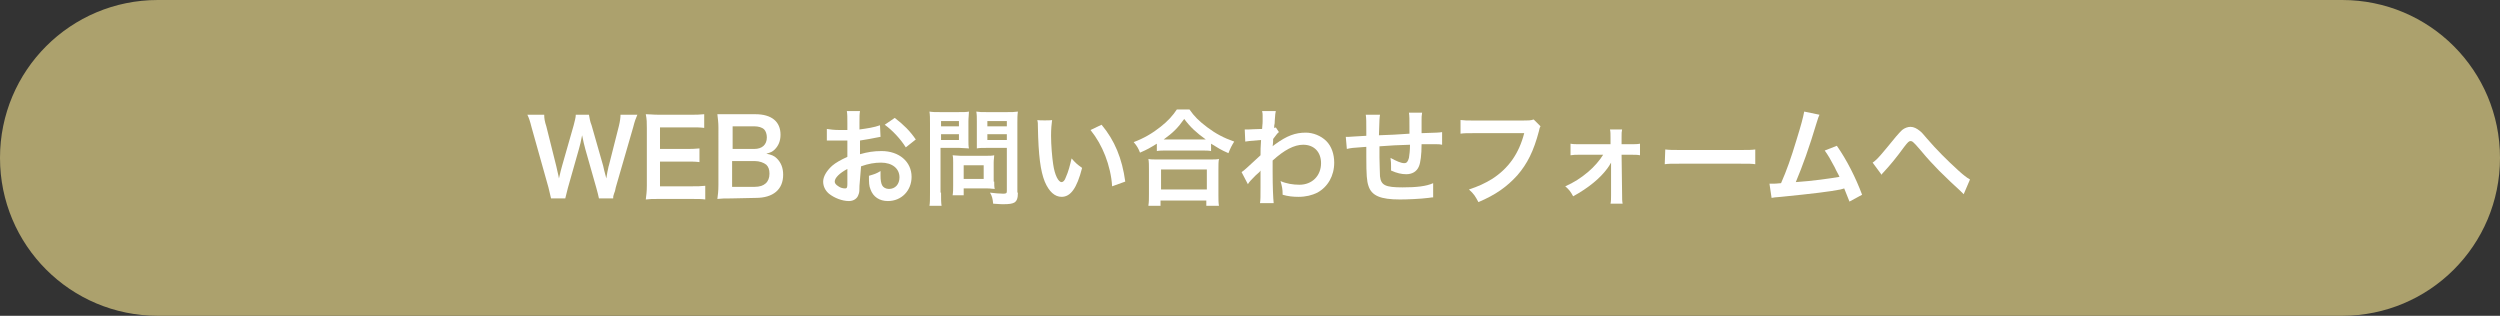 <?xml version="1.0" encoding="utf-8"?>
<!-- Generator: Adobe Illustrator 25.4.1, SVG Export Plug-In . SVG Version: 6.00 Build 0)  -->
<svg version="1.1" id="レイヤー_1" xmlns="http://www.w3.org/2000/svg" xmlns:xlink="http://www.w3.org/1999/xlink" x="0px"
	 y="0px" viewBox="0 0 475 60" style="enable-background:new 0 0 475 60;" xml:space="preserve">
<rect x="0" y="0" width="475" height="60" fill="#333333" stroke="none"/>
<style type="text/css">
	.st0{fill:#ACA16D;}
	.st1{fill:#FFFFFF;}
</style>
<path class="st0" d="M445,60H30C13.4,60,0,46.6,0,30l0,0C0,13.4,13.4,0,30,0h415c16.6,0,30,13.4,30,30l0,0C475,46.6,461.6,60,445,60
	z"/>
<g>
	<g>
		<path class="st1" d="M113.8,37.7c-0.1-0.5-0.3-1.3-0.5-2l-2.1-7.4c-0.2-0.8-0.4-1.5-0.6-2.6c-0.2,1.1-0.4,1.9-0.6,2.6l-2.1,7.4
			c-0.2,0.9-0.4,1.5-0.5,2h-2.7c-0.1-0.5-0.1-0.5-0.5-2.1L101,24.2c-0.3-1.2-0.5-1.8-0.8-2.4h3.2c0,0.7,0.1,1.3,0.4,2.2l1.9,7.6
			c0.1,0.6,0.4,1.6,0.5,2.3c0.3-1.2,0.4-1.8,0.6-2.4l2.2-7.7c0.2-0.8,0.4-1.5,0.4-2h2.5c0.1,0.5,0.2,1.3,0.5,2l2.2,7.7
			c0.1,0.5,0.2,0.9,0.6,2.4c0.1-0.5,0.1-0.5,0.2-1.2c0.1-0.3,0.2-1.1,0.3-1.3l1.9-7.5c0.2-0.8,0.3-1.6,0.3-2.1h3.2
			c-0.3,0.7-0.5,1.2-0.8,2.4L117,35.6c-0.1,0.6-0.2,0.9-0.3,1.1c-0.2,0.6-0.2,0.6-0.2,1H113.8z"/>
		<path class="st1" d="M134,37.9c-0.7-0.1-1.4-0.1-2.6-0.1h-6.2c-1.2,0-1.7,0-2.5,0.1c0.1-0.8,0.2-1.5,0.2-2.6v-11
			c0-1,0-1.6-0.2-2.6c0.8,0,1.3,0.1,2.5,0.1h6c1,0,1.7,0,2.6-0.1v2.6c-0.8-0.1-1.4-0.1-2.6-0.1h-5.8v4.1h4.9c1,0,1.7,0,2.6-0.1v2.6
			c-0.8-0.1-1.4-0.1-2.6-0.1h-4.9v4.7h6c1.1,0,1.7,0,2.6-0.1V37.9z"/>
		<path class="st1" d="M138.9,37.7c-1.2,0-1.7,0-2.6,0.1c0.1-0.8,0.2-1.4,0.2-2.7V24.2c0-0.9-0.1-1.6-0.2-2.5c0.8,0,1.2,0,2.5,0h4.7
			c3.1,0,4.8,1.4,4.8,3.9c0,1.2-0.4,2.1-1.1,2.8c-0.4,0.4-0.8,0.6-1.6,0.8c1,0.2,1.5,0.4,2,0.9c0.8,0.8,1.2,1.8,1.2,3.1
			c0,2.8-1.9,4.4-5.2,4.4L138.9,37.7L138.9,37.7z M143.3,28.3c1.5,0,2.4-0.8,2.4-2.2c0-0.6-0.2-1.2-0.5-1.5
			c-0.4-0.4-1.1-0.6-1.9-0.6h-4.1v4.3H143.3z M139.1,35.5h4.3c1.8,0,2.8-0.9,2.8-2.5c0-0.8-0.2-1.3-0.6-1.7
			c-0.5-0.4-1.3-0.7-2.2-0.7h-4.3V35.5z"/>
		<path class="st1" d="M163.3,35.3c0,0.8,0,1.3-0.2,1.7c-0.2,0.7-0.9,1.2-1.8,1.2c-1.3,0-2.8-0.6-3.8-1.4c-0.7-0.6-1.1-1.4-1.1-2.3
			c0-0.9,0.6-2,1.7-3c0.7-0.6,1.6-1.1,2.9-1.7v-3.1c-0.2,0-0.2,0-0.8,0c-0.3,0-0.6,0-1.1,0c-0.3,0-0.9,0-1.1,0c-0.3,0-0.4,0-0.5,0
			s-0.2,0-0.4,0v-2.2c0.6,0.1,1.4,0.2,2.4,0.2c0.2,0,0.4,0,0.7,0c0.5,0,0.6,0,0.8,0v-1.3c0-1.1,0-1.7-0.1-2.3h2.5
			c-0.1,0.6-0.1,1.1-0.1,2.2v1.3c1.5-0.2,2.8-0.4,3.9-0.8l0.1,2.2c-0.4,0.1-0.7,0.1-2.1,0.4c-0.7,0.1-1.1,0.2-1.8,0.3v2.6
			c1.4-0.4,2.6-0.6,4.1-0.6c3.3,0,5.7,2,5.7,4.9c0,2.6-1.9,4.6-4.5,4.6c-1.6,0-2.8-0.8-3.3-2.2c-0.3-0.7-0.3-1.3-0.3-2.6
			c1-0.3,1.4-0.4,2.2-0.9c0,0.4,0,0.6,0,0.9c0,0.8,0.1,1.4,0.3,1.8c0.2,0.4,0.7,0.7,1.3,0.7c1.2,0,2-0.9,2-2.2
			c0-1.7-1.4-2.8-3.5-2.8c-1.2,0-2.4,0.2-3.8,0.7L163.3,35.3z M161,32.1c-1.5,0.8-2.4,1.7-2.4,2.4c0,0.3,0.2,0.6,0.7,0.9
			c0.4,0.3,0.9,0.4,1.3,0.4c0.3,0,0.4-0.2,0.4-0.8V32.1z M172.1,28c-1-1.6-2.5-3.2-4-4.3l1.9-1.3c1.7,1.3,2.9,2.5,4,4.1L172.1,28z"
			/>
		<path class="st1" d="M178.8,36.6c0,1.2,0,1.9,0.1,2.5h-2.3c0.1-0.6,0.1-1.2,0.1-2.5V23.5c0-1.1,0-1.6-0.1-2.3
			c0.6,0.1,1.1,0.1,2,0.1h3.5c1,0,1.5,0,2-0.1c0,0.6-0.1,1.1-0.1,1.9v3.3c0,0.9,0,1.4,0.1,1.8c-0.5,0-1.2-0.1-1.8-0.1h-3.6v8.5
			H178.8z M178.8,24h3.4v-1h-3.4V24z M178.8,26.6h3.4v-1.1h-3.4V26.6z M188.9,34.5c0,0.6,0,1,0.1,1.4c-0.4,0-0.8-0.1-1.4-0.1h-4.5
			v1.3H181c0.1-0.6,0.1-1.2,0.1-1.9v-4.3c0-0.5,0-1-0.1-1.4c0.4,0,0.9,0.1,1.5,0.1h4.9c0.6,0,1.1,0,1.5-0.1c0,0.4-0.1,0.8-0.1,1.4
			v3.6H188.9z M183.1,34h3.8v-2.6h-3.8V34z M193.4,36.6c0,1.1-0.2,1.6-0.7,1.9c-0.4,0.2-0.9,0.3-2.1,0.3c-0.3,0-0.5,0-1.9-0.1
			c-0.1-1-0.2-1.4-0.6-2.1c0.8,0.1,1.8,0.2,2.5,0.2c0.6,0,0.7-0.1,0.7-0.5v-8.2h-3.9c-0.7,0-1.4,0-1.8,0.1c0-0.5,0-0.9,0-1.8v-3.3
			c0-0.8,0-1.3-0.1-1.9c0.6,0.1,1,0.1,2,0.1h3.8c1,0,1.4,0,2.1-0.1c-0.1,0.7-0.1,1.3-0.1,2.2v13.2H193.4z M187.6,24h3.7v-1h-3.7V24z
			 M187.6,26.6h3.7v-1.1h-3.7V26.6z"/>
		<path class="st1" d="M199.9,22.8c-0.1,0.7-0.2,1.7-0.2,3c0,1.7,0.2,4.1,0.4,5.4c0.3,2.1,1,3.4,1.6,3.4c0.3,0,0.6-0.3,0.8-0.9
			c0.5-1.1,0.8-2.3,1.1-3.6c0.7,0.8,1,1.1,2,1.8c-1,3.9-2.2,5.5-3.9,5.5c-1.3,0-2.4-1-3.2-2.9c-0.8-2-1.2-4.9-1.3-10.4
			c0-0.7,0-0.8-0.1-1.3C197.1,22.9,199.9,22.9,199.9,22.8z M209.3,23.7c2.5,3,3.9,6.4,4.5,10.8l-2.5,0.9c-0.1-1.9-0.6-4-1.3-5.8
			c-0.7-1.8-1.6-3.4-2.8-4.9L209.3,23.7z"/>
		<path class="st1" d="M219.8,27.3c-1.3,0.8-1.8,1.1-3.2,1.7c-0.3-0.8-0.6-1.3-1.2-2c1.9-0.7,3.6-1.7,5.1-2.9
			c1.4-1.1,2.3-2.1,3.1-3.3h2.4c0.9,1.3,1.8,2.2,3.4,3.4c1.6,1.2,3.1,2,5.1,2.7c-0.5,0.8-0.7,1.2-1.1,2.2c-1.4-0.6-2-1-3.3-1.8v1.4
			c-0.5-0.1-1-0.1-1.8-0.1h-6.8c-0.6,0-1.2,0-1.7,0.1V27.3z M218.2,39c0.1-0.6,0.1-1.2,0.1-2.1v-4.7c0-0.8,0-1.4-0.1-2
			c0.4,0.1,0.9,0.1,1.7,0.1h10c0.8,0,1.3,0,1.7-0.1c-0.1,0.6-0.1,1.1-0.1,2V37c0,0.9,0,1.5,0.1,2.1h-2.4v-1h-8.7v1H218.2z M220.6,36
			h8.7v-3.8h-8.7V36z M228.4,26.5c0.2,0,0.3,0,0.7,0c-1.8-1.3-2.9-2.3-4.1-3.9c-1.2,1.7-2.1,2.6-3.9,3.9c0.2,0,0.3,0,0.6,0H228.4z"
			/>
		<path class="st1" d="M235.9,32.7c0.5-0.3,1.2-1,3.6-3.2c0-1.2,0-1.2,0.1-2.9c-2.4,0.2-2.4,0.2-3,0.3l-0.1-2.3c0.3,0,0.5,0,0.7,0
			c0.4,0,1.5-0.1,2.6-0.1c0-0.5,0.1-0.8,0.1-1.5c0-0.4,0-0.7,0-0.8c0-0.1,0-0.2,0-0.2c0-0.3,0-0.5-0.1-0.9h2.6
			c-0.1,0.5-0.1,0.5-0.2,1.9c0,0.4,0,0.4-0.1,0.9c0,0.2,0,0.2,0,0.4c0.1,0,0.2,0,0.3-0.1l0.6,0.9c-0.3,0.2-0.4,0.4-1.1,1.3
			c0,0.9-0.1,1.3-0.1,1.4l0,0c0.1-0.1,0.2-0.2,0.5-0.4c2.2-1.6,3.8-2.2,5.8-2.2c1.4,0,2.9,0.6,3.9,1.6s1.5,2.5,1.5,4.1
			c0,2.5-1.2,4.6-3.2,5.7c-1,0.5-2.2,0.8-3.6,0.8c-1,0-2-0.1-3-0.4c0-1.1-0.1-1.5-0.4-2.6c1.1,0.5,2.4,0.7,3.6,0.7
			c2.4,0,4.1-1.7,4.1-4.1c0-2.1-1.3-3.5-3.4-3.5c-1.7,0-3.6,1-5.8,3v2.1c0,2.9,0.1,5.1,0.2,6h-2.6c0.1-0.6,0.1-1.2,0.1-3.2v-1.8
			c0-0.6,0-0.8,0-1.2l0,0c-0.1,0.2-0.3,0.4-0.9,0.9c-0.7,0.7-1.3,1.3-1.5,1.7L235.9,32.7z"/>
		<path class="st1" d="M272.3,37.5c-0.2,0-0.2,0-0.9,0.1c-1.5,0.2-4.1,0.3-5.4,0.3c-3.7,0-5.4-0.7-6-2.6c-0.3-0.9-0.4-2-0.4-5.5
			c0-0.3,0-0.4,0-1.9c-2.8,0.2-2.8,0.2-3.7,0.4l-0.2-2.3c0.3,0,0.5,0,0.6,0c0.2,0,1.3-0.1,3.3-0.2c0-0.3,0-0.5,0-0.6
			c0-2.1,0-2.7-0.1-3.4h2.7c-0.1,0.7-0.1,0.7-0.2,3.9c2.8-0.1,2.8-0.1,5.8-0.3c0-3.2,0-3.2-0.1-4h2.5c-0.1,0.6-0.1,0.9-0.1,1.4v1.3
			c0,0.3,0,0.5,0,0.6c0,0.2,0,0.4,0,0.4s0,0.1,0,0.2c3.2-0.1,3.2-0.1,3.9-0.2v2.4c-0.5-0.1-0.6-0.1-1.1-0.1c-0.7,0-1.8,0-2.8,0
			c0,2-0.2,3.5-0.5,4.2c-0.4,1-1.3,1.5-2.4,1.5c-0.9,0-1.8-0.2-2.9-0.7c0-0.4,0-0.5,0-0.8c0-0.5,0-0.9-0.1-1.6c1.1,0.6,2,1,2.6,1
			c0.5,0,0.7-0.3,0.9-1c0.1-0.6,0.2-1.4,0.2-2.5c-3,0.1-3,0.1-5.8,0.3c0,0.3,0,0.3,0,0.5c0,0.1,0,0.1,0,1.2c0,0.1,0,0.3,0,0.4
			c0,1,0.1,3.2,0.1,3.6c0.2,1.7,1,2.1,4.3,2.1c2.6,0,4.5-0.2,5.8-0.8V37.5z"/>
		<path class="st1" d="M292.7,24c-0.2,0.3-0.2,0.5-0.3,0.9c-1,3.8-2.2,6.2-4.1,8.4c-2,2.2-4.1,3.7-7.4,5.1c-0.6-1.1-0.8-1.5-1.8-2.4
			c1.8-0.6,2.9-1.1,4.4-2c3.1-2,5.1-4.8,6.1-8.7H280c-1.3,0-1.8,0-2.5,0.1v-2.6c0.8,0.1,1.2,0.1,2.6,0.1h9.2c1.1,0,1.5,0,2.1-0.2
			L292.7,24z"/>
		<path class="st1" d="M300.2,29.4c-0.8,0-1.2,0-1.8,0.1v-2.2c0.5,0.1,0.9,0.1,1.8,0.1h5.8v-1.2c0-0.7,0-1.2-0.1-1.6h2.3
			c-0.1,0.5-0.1,0.6-0.1,1.5v1.3h1.7c0.9,0,1.3,0,1.8-0.1v2.2c-0.5-0.1-0.9-0.1-1.8-0.1h-1.7l0.1,7.6c0,0.8,0,1.2,0.1,1.7H306
			c0.1-0.5,0.1-0.9,0.1-1.6v-5c0-0.2,0-1,0-1.2c-0.3,0.5-0.4,0.7-0.7,1.1c-1.4,1.9-3.6,3.7-6.5,5.3c-0.5-0.9-0.7-1.2-1.5-1.9
			c1.6-0.7,3-1.6,4.3-2.7c1.2-1,2.3-2.3,2.9-3.3C304.6,29.4,300.2,29.4,300.2,29.4z"/>
		<path class="st1" d="M316.4,28.4c0.9,0.1,1.3,0.1,3.2,0.1h10.7c2,0,2.4,0,3.2-0.1v2.8c-0.8-0.1-1-0.1-3.3-0.1h-10.6
			c-2.2,0-2.5,0-3.3,0.1L316.4,28.4L316.4,28.4z"/>
		<path class="st1" d="M345.7,21.8c-0.2,0.4-0.2,0.5-0.5,1.4c-1.5,5-2.7,8.3-4,11.4c3.1-0.2,6.6-0.7,8.3-1c-0.2-0.5-0.5-0.9-0.9-1.8
			c-0.9-1.7-1.2-2.2-1.9-3.2l2.3-0.9c1.9,2.7,3.6,6.1,4.8,9.3l-2.4,1.3c-0.3-0.8-0.3-0.8-1-2.5c-0.3,0.1-0.3,0.1-0.7,0.2
			c-2,0.4-5.3,0.8-11.3,1.4c-1.1,0.1-1.4,0.1-1.8,0.2l-0.4-2.7c0.3,0,0.3,0,0.5,0c0.4,0,0.9,0,1.7-0.1c1.1-2.5,1.9-4.8,2.9-8.1
			c0.9-2.9,1.3-4.4,1.5-5.5L345.7,21.8z"/>
		<path class="st1" d="M355.8,30.9c0.9-0.6,1.7-1.6,4.4-4.9c0.5-0.6,0.9-1,1.2-1.3c0.5-0.4,1.1-0.6,1.6-0.6c0.6,0,1.2,0.3,1.8,0.8
			c0.3,0.2,0.7,0.7,1.3,1.4c1.8,2.1,3.8,4.1,6,6.1c1,0.9,1.5,1.3,2.2,1.7l-1.2,2.8c-0.2-0.2-0.3-0.3-0.6-0.6c-1-0.9-2.6-2.4-4.1-3.9
			c-1.5-1.6-1.6-1.6-3.7-4.1c-1.2-1.4-1.4-1.5-1.7-1.5c-0.3,0-0.5,0.2-1.2,1.1c-1.6,2.2-2.7,3.5-3.9,4.8c-0.2,0.2-0.3,0.3-0.4,0.5
			L355.8,30.9z"/>
	</g>
</g>
</svg>
